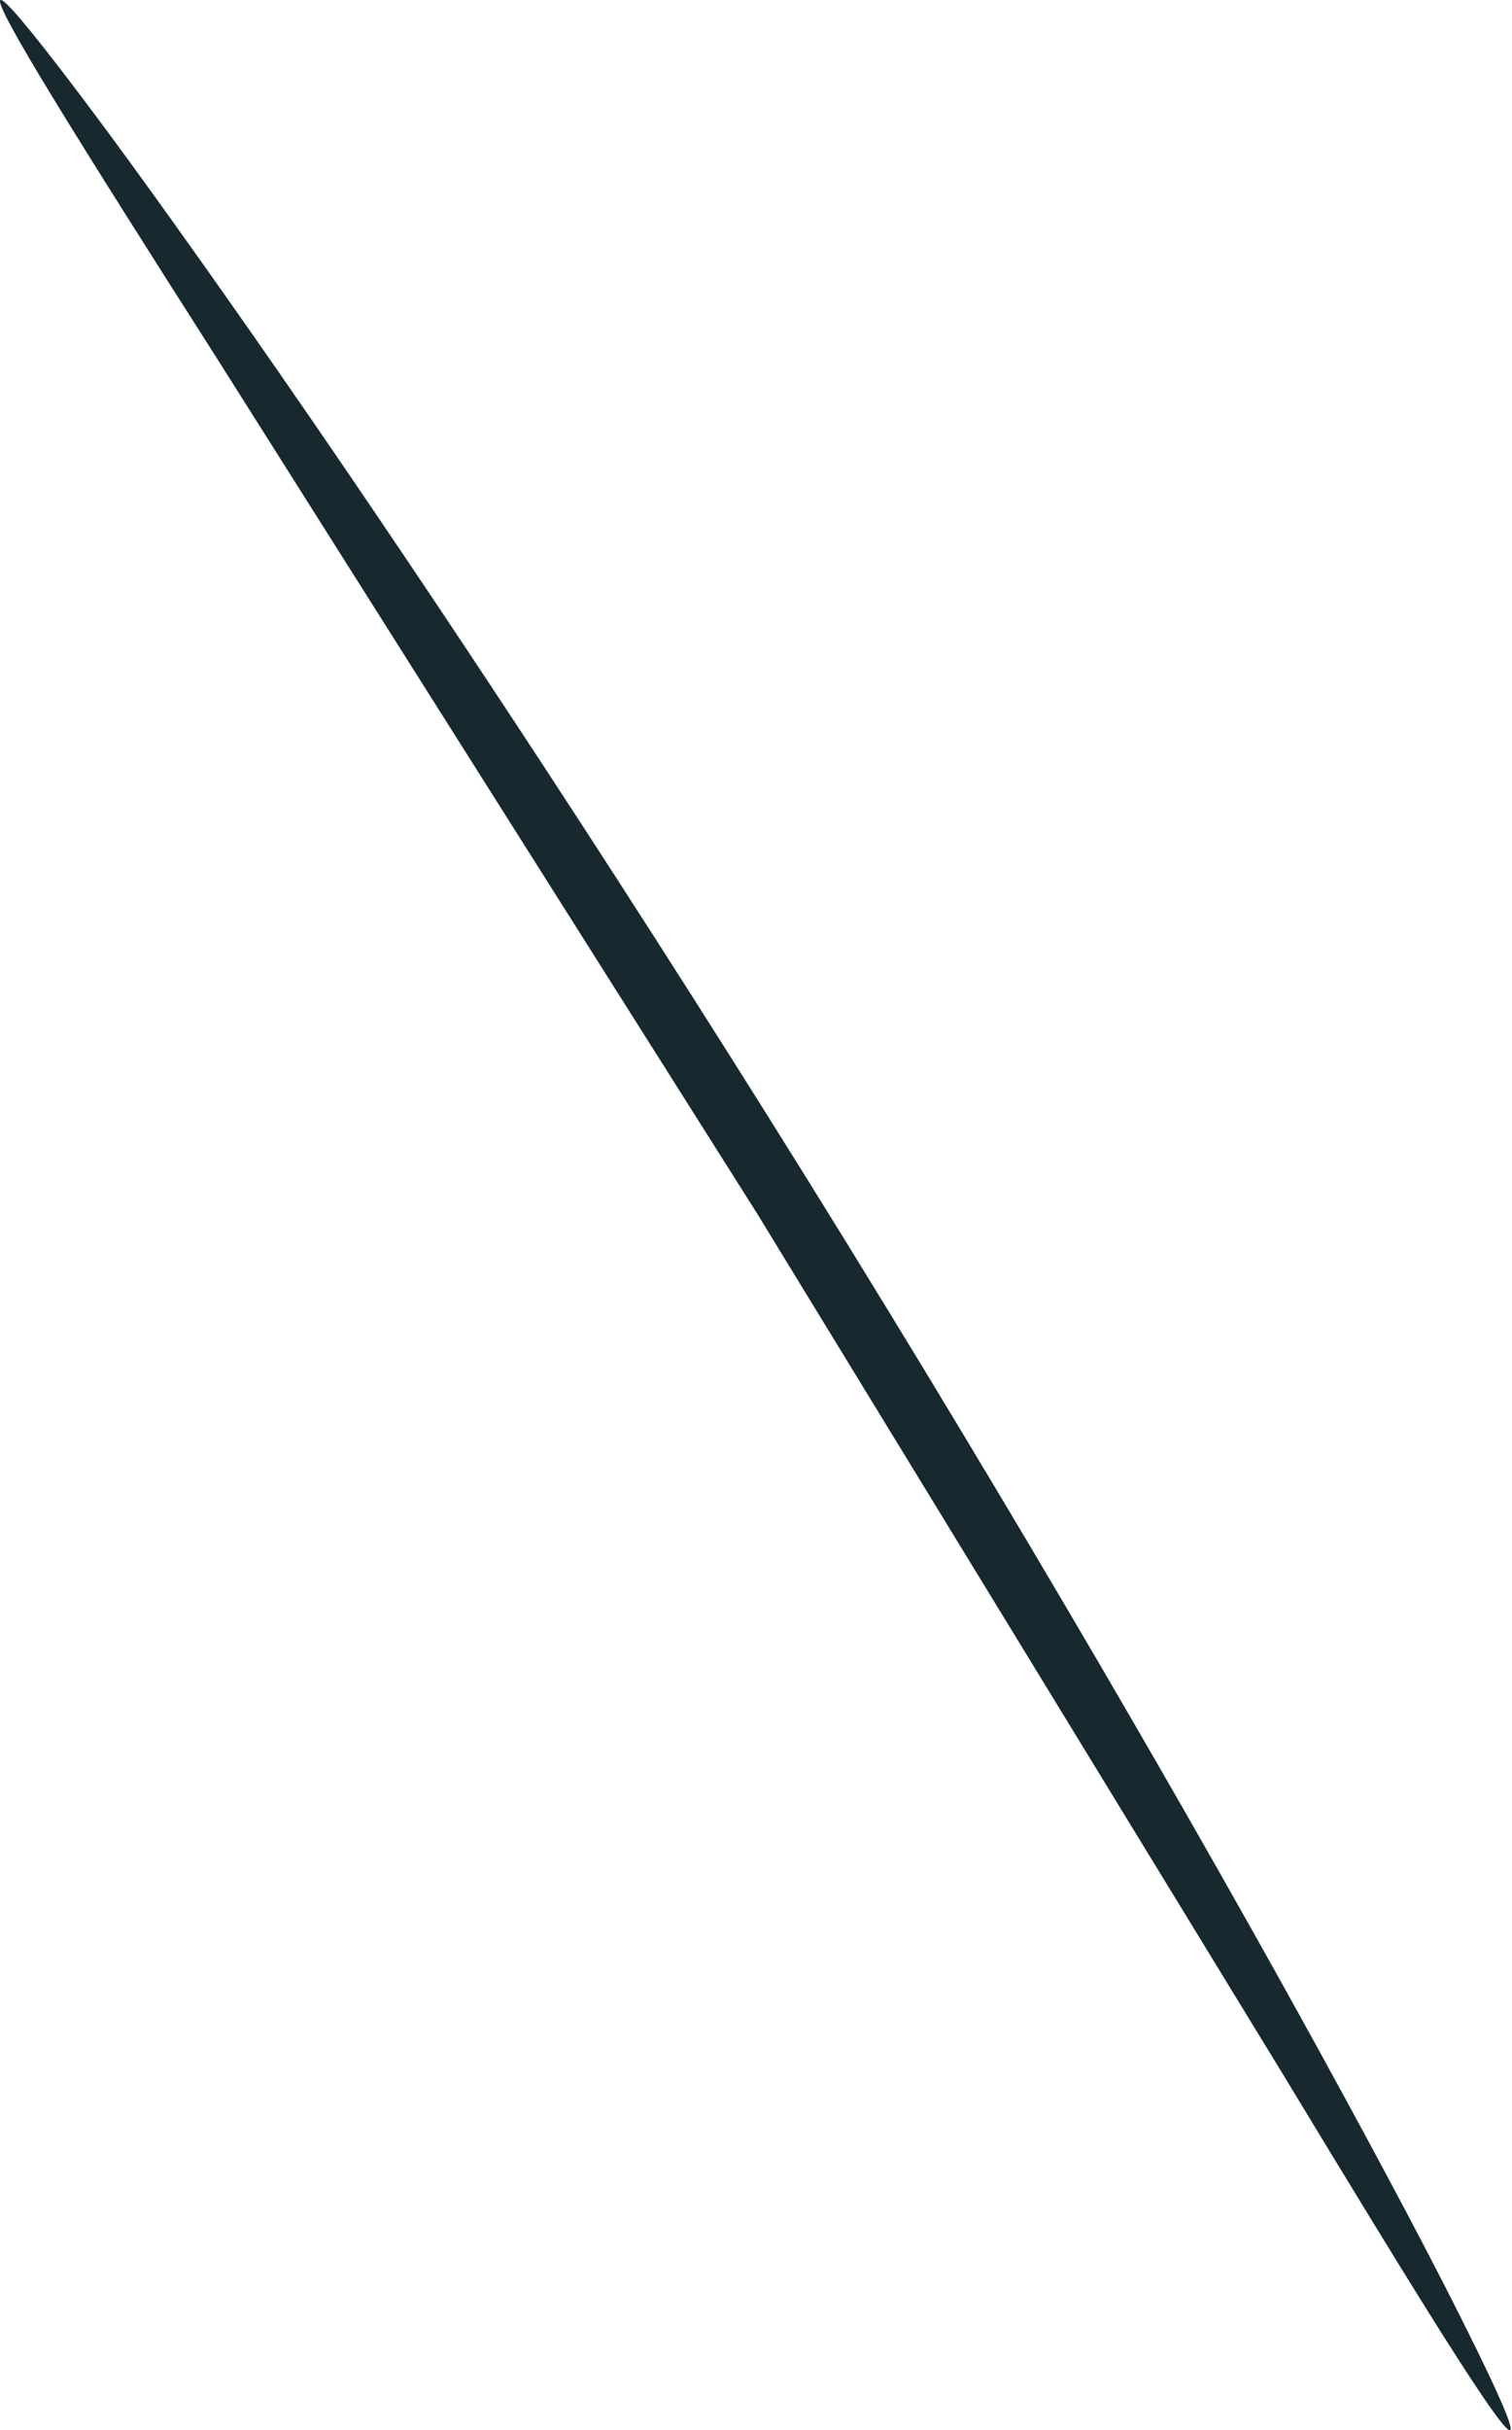 <?xml version="1.0" encoding="UTF-8"?> <svg xmlns="http://www.w3.org/2000/svg" width="61" height="98" viewBox="0 0 61 98" fill="none"> <path d="M60.927 97.996C60.621 98.166 57.221 92.667 51.815 83.737C46.029 74.27 38.68 62.249 30.554 48.951C22.226 35.771 14.697 23.863 8.771 14.481C3.159 5.683 -0.269 0.203 0.017 0.005C0.158 -0.089 1.198 1.15 2.966 3.478C4.739 5.806 7.213 9.236 10.207 13.515C16.194 22.082 24.201 34.103 32.629 47.651C41.047 61.198 48.282 73.704 53.312 82.865C55.827 87.45 57.809 91.187 59.109 93.807C60.42 96.427 61.072 97.911 60.927 97.996Z" fill="#17282F"></path> </svg> 